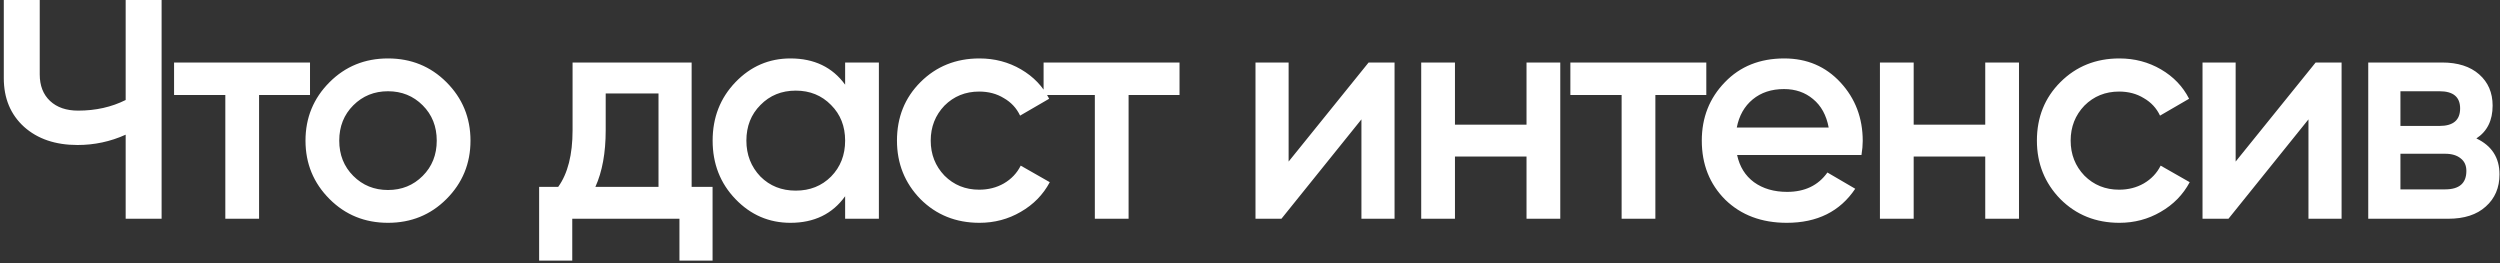 <?xml version="1.0" encoding="UTF-8"?> <svg xmlns="http://www.w3.org/2000/svg" width="560" height="59" viewBox="0 0 560 59" fill="none"><rect x="0" y="0" width="560" height="59" fill="#333333" stroke="none"/> <path d="M28.15 22.4V-3.33786e-06H36.2V49H28.15V30.17C24.743 31.71 21.15 32.48 17.37 32.48C12.423 32.48 8.433 31.127 5.4 28.42C2.367 25.667 0.85 22.027 0.85 17.5V-3.33786e-06H8.9V16.66C8.9 19.18 9.67 21.163 11.21 22.61C12.75 24.057 14.85 24.78 17.51 24.78C21.43 24.78 24.977 23.987 28.15 22.4ZM38.992 14H69.442V21.28H58.032V49H50.472V21.28H38.992V14ZM100 44.59C96.453 48.137 92.09 49.91 86.91 49.91C81.73 49.91 77.367 48.137 73.82 44.59C70.227 40.997 68.43 36.633 68.43 31.5C68.43 26.367 70.227 22.003 73.82 18.41C77.367 14.863 81.73 13.09 86.91 13.09C92.09 13.09 96.453 14.863 100 18.41C103.593 22.003 105.39 26.367 105.39 31.5C105.39 36.633 103.593 40.997 100 44.59ZM75.99 31.5C75.99 34.673 77.04 37.31 79.14 39.41C81.24 41.51 83.83 42.56 86.91 42.56C89.99 42.56 92.58 41.51 94.68 39.41C96.78 37.31 97.83 34.673 97.83 31.5C97.83 28.327 96.78 25.69 94.68 23.59C92.58 21.49 89.99 20.44 86.91 20.44C83.83 20.44 81.24 21.49 79.14 23.59C77.04 25.69 75.99 28.327 75.99 31.5ZM154.926 14V41.86H159.616V58.38H152.196V49H128.186V58.38H120.766V41.86H125.036C127.183 38.873 128.256 34.65 128.256 29.19V14H154.926ZM133.366 41.86H147.506V20.93H135.676V29.19C135.676 34.23 134.906 38.453 133.366 41.86ZM189.31 18.97V14H196.87V49H189.31V43.96C186.463 47.927 182.38 49.91 177.06 49.91C172.253 49.91 168.146 48.137 164.74 44.59C161.333 41.043 159.63 36.68 159.63 31.5C159.63 26.32 161.333 21.957 164.74 18.41C168.146 14.863 172.253 13.09 177.06 13.09C182.38 13.09 186.463 15.05 189.31 18.97ZM170.34 39.55C172.44 41.65 175.076 42.7 178.25 42.7C181.423 42.7 184.06 41.65 186.16 39.55C188.26 37.403 189.31 34.72 189.31 31.5C189.31 28.28 188.26 25.62 186.16 23.52C184.06 21.373 181.423 20.3 178.25 20.3C175.076 20.3 172.44 21.373 170.34 23.52C168.24 25.62 167.19 28.28 167.19 31.5C167.19 34.673 168.24 37.357 170.34 39.55ZM219.401 49.91C214.128 49.91 209.718 48.137 206.171 44.59C202.671 40.997 200.921 36.633 200.921 31.5C200.921 26.273 202.671 21.91 206.171 18.41C209.718 14.863 214.128 13.09 219.401 13.09C222.808 13.09 225.911 13.907 228.711 15.54C231.511 17.173 233.611 19.367 235.011 22.12L228.501 25.9C227.708 24.22 226.495 22.913 224.861 21.98C223.275 21 221.431 20.51 219.331 20.51C216.251 20.51 213.661 21.56 211.561 23.66C209.508 25.807 208.481 28.42 208.481 31.5C208.481 34.58 209.508 37.193 211.561 39.34C213.661 41.44 216.251 42.49 219.331 42.49C221.385 42.49 223.228 42.023 224.861 41.09C226.541 40.11 227.801 38.78 228.641 37.1L235.151 40.81C233.658 43.61 231.488 45.827 228.641 47.46C225.841 49.093 222.761 49.91 219.401 49.91ZM233.764 14H264.214V21.28H252.804V49H245.244V21.28H233.764V14ZM288.65 36.19L306.57 14H312.38V49H304.96V26.74L287.04 49H281.23V14H288.65V36.19ZM341.941 27.93V14H349.501V49H341.941V35.07H325.911V49H318.351V14H325.911V27.93H341.941ZM351.763 14H382.213V21.28H370.803V49H363.243V21.28H351.763V14ZM416.972 34.72H389.112C389.672 37.333 390.932 39.363 392.892 40.81C394.898 42.257 397.372 42.98 400.312 42.98C404.278 42.98 407.288 41.533 409.342 38.64L415.572 42.28C412.165 47.367 407.055 49.91 400.242 49.91C394.595 49.91 389.998 48.183 386.452 44.73C382.952 41.23 381.202 36.82 381.202 31.5C381.202 26.32 382.928 21.957 386.382 18.41C389.788 14.863 394.222 13.09 399.682 13.09C404.768 13.09 408.968 14.887 412.282 18.48C415.595 22.073 417.252 26.437 417.252 31.57C417.252 32.503 417.158 33.553 416.972 34.72ZM389.042 28.56H409.622C409.108 25.807 407.942 23.683 406.122 22.19C404.348 20.697 402.178 19.95 399.612 19.95C396.812 19.95 394.478 20.72 392.612 22.26C390.745 23.8 389.555 25.9 389.042 28.56ZM444.694 27.93V14H452.254V49H444.694V35.07H428.664V49H421.104V14H428.664V27.93H444.694ZM474.746 49.91C469.472 49.91 465.062 48.137 461.516 44.59C458.016 40.997 456.266 36.633 456.266 31.5C456.266 26.273 458.016 21.91 461.516 18.41C465.062 14.863 469.472 13.09 474.746 13.09C478.152 13.09 481.256 13.907 484.056 15.54C486.856 17.173 488.956 19.367 490.356 22.12L483.846 25.9C483.052 24.22 481.839 22.913 480.206 21.98C478.619 21 476.776 20.51 474.676 20.51C471.596 20.51 469.006 21.56 466.906 23.66C464.852 25.807 463.826 28.42 463.826 31.5C463.826 34.58 464.852 37.193 466.906 39.34C469.006 41.44 471.596 42.49 474.676 42.49C476.729 42.49 478.572 42.023 480.206 41.09C481.886 40.11 483.146 38.78 483.986 37.1L490.496 40.81C489.002 43.61 486.832 45.827 483.986 47.46C481.186 49.093 478.106 49.91 474.746 49.91ZM500.785 36.19L518.705 14H524.515V49H517.095V26.74L499.175 49H493.365V14H500.785V36.19ZM554.707 31.01C558.16 32.643 559.887 35.327 559.887 39.06C559.887 42.047 558.86 44.45 556.807 46.27C554.8 48.09 552 49 548.407 49H530.487V14H547.007C550.554 14 553.33 14.887 555.337 16.66C557.344 18.433 558.347 20.767 558.347 23.66C558.347 26.973 557.134 29.423 554.707 31.01ZM546.447 20.44H537.697V28.21H546.447C549.527 28.21 551.067 26.903 551.067 24.29C551.067 21.723 549.527 20.44 546.447 20.44ZM537.697 42.42H547.707C550.88 42.42 552.467 41.043 552.467 38.29C552.467 37.077 552.047 36.143 551.207 35.49C550.367 34.79 549.2 34.44 547.707 34.44H537.697V42.42Z" fill="white"></path> </svg> 